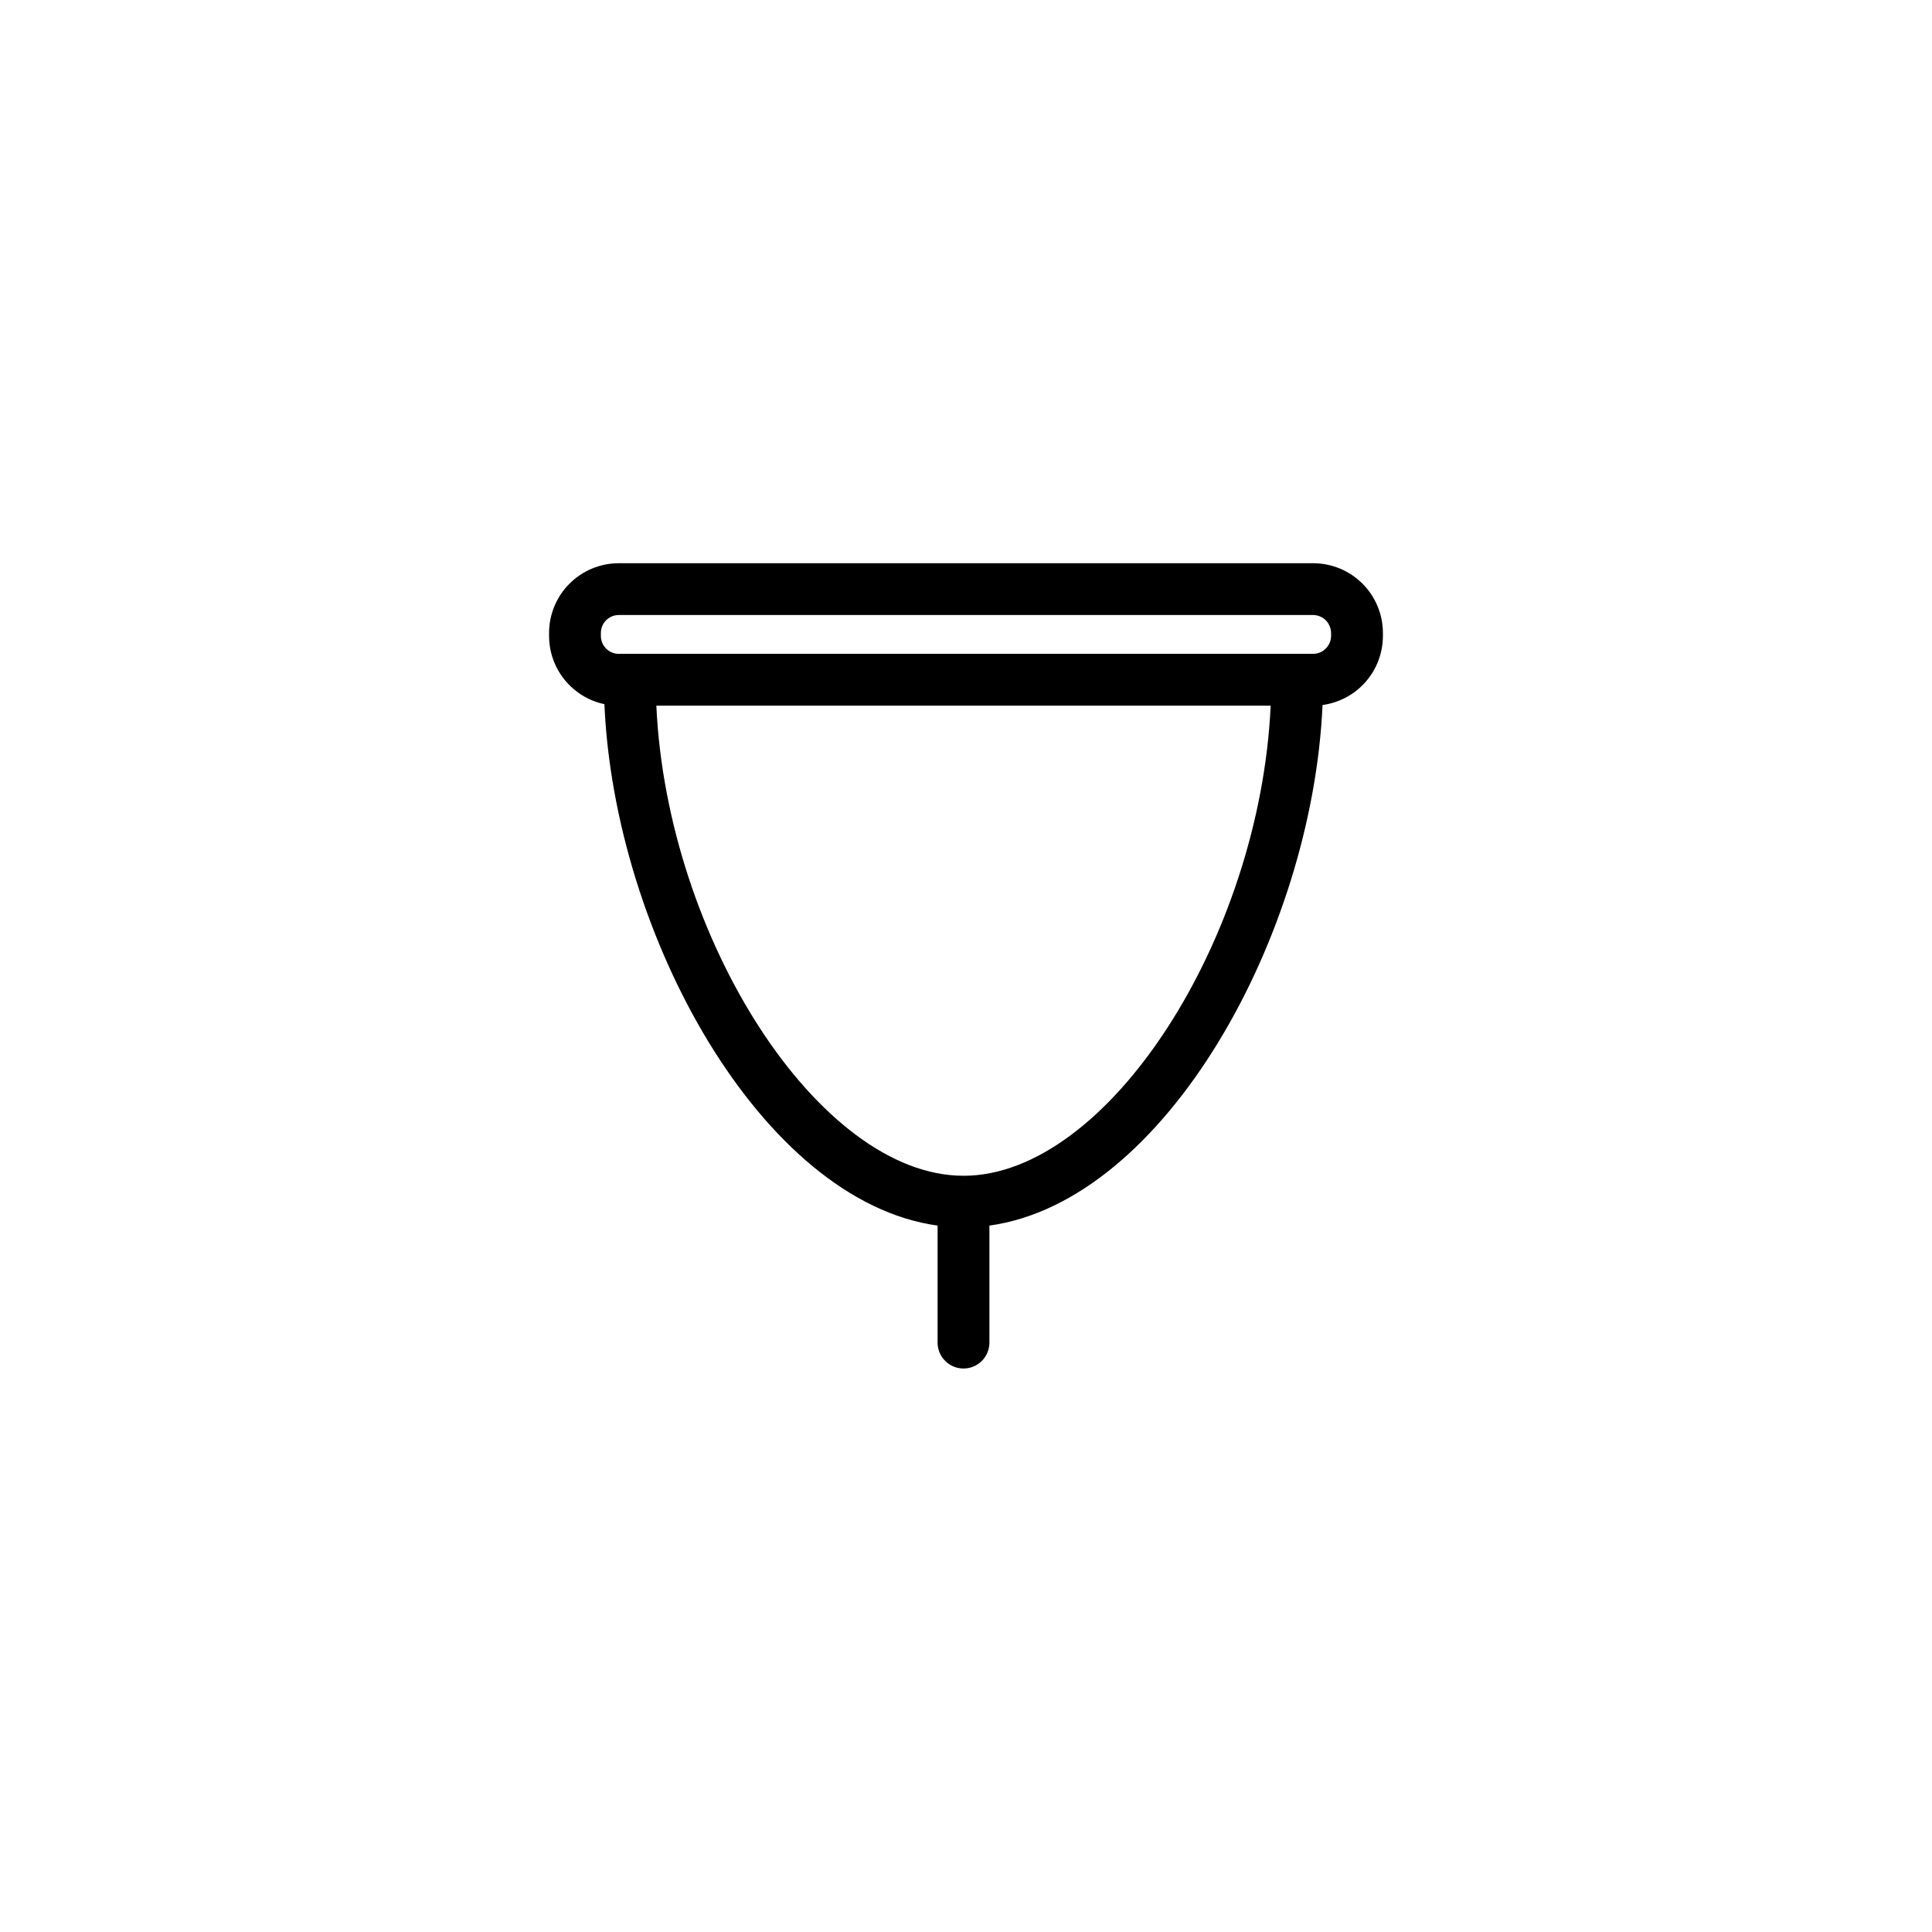 <?xml version="1.0" encoding="UTF-8"?>
<!-- Uploaded to: ICON Repo, www.svgrepo.com, Generator: ICON Repo Mixer Tools -->
<svg fill="#000000" width="800px" height="800px" version="1.1" viewBox="144 144 512 512" xmlns="http://www.w3.org/2000/svg">
 <path d="m289.51 311.72v0.824c0.004 4.234 1.465 8.34 4.133 11.629 2.672 3.289 6.387 5.562 10.531 6.441 2.621 61.055 41.633 131.73 88.297 138.18v31.09c0.047 3.762 3.106 6.785 6.867 6.785 3.762 0 6.82-3.023 6.867-6.785v-31.09c46.609-6.434 85.582-76.957 88.281-137.96 4.426-0.598 8.484-2.781 11.426-6.141 2.941-3.363 4.566-7.676 4.574-12.141v-0.824c-0.004-4.894-1.953-9.59-5.414-13.051-3.465-3.465-8.16-5.41-13.055-5.418h-184.04c-4.898 0.008-9.594 1.953-13.055 5.418-3.461 3.461-5.41 8.156-5.414 13.051zm109.83 143.87c-38.227 0-78.566-62.816-81.402-124.58l162.8 0.004c-2.836 61.762-43.172 124.58-81.398 124.58zm97.414-143.87v0.82l-0.004 0.004c-0.035 2.602-2.133 4.699-4.734 4.734h-184.04c-2.613-0.004-4.731-2.121-4.738-4.734v-0.824c0.008-2.613 2.125-4.731 4.738-4.734h184.04c2.602 0.035 4.699 2.133 4.734 4.734z"/>
</svg>